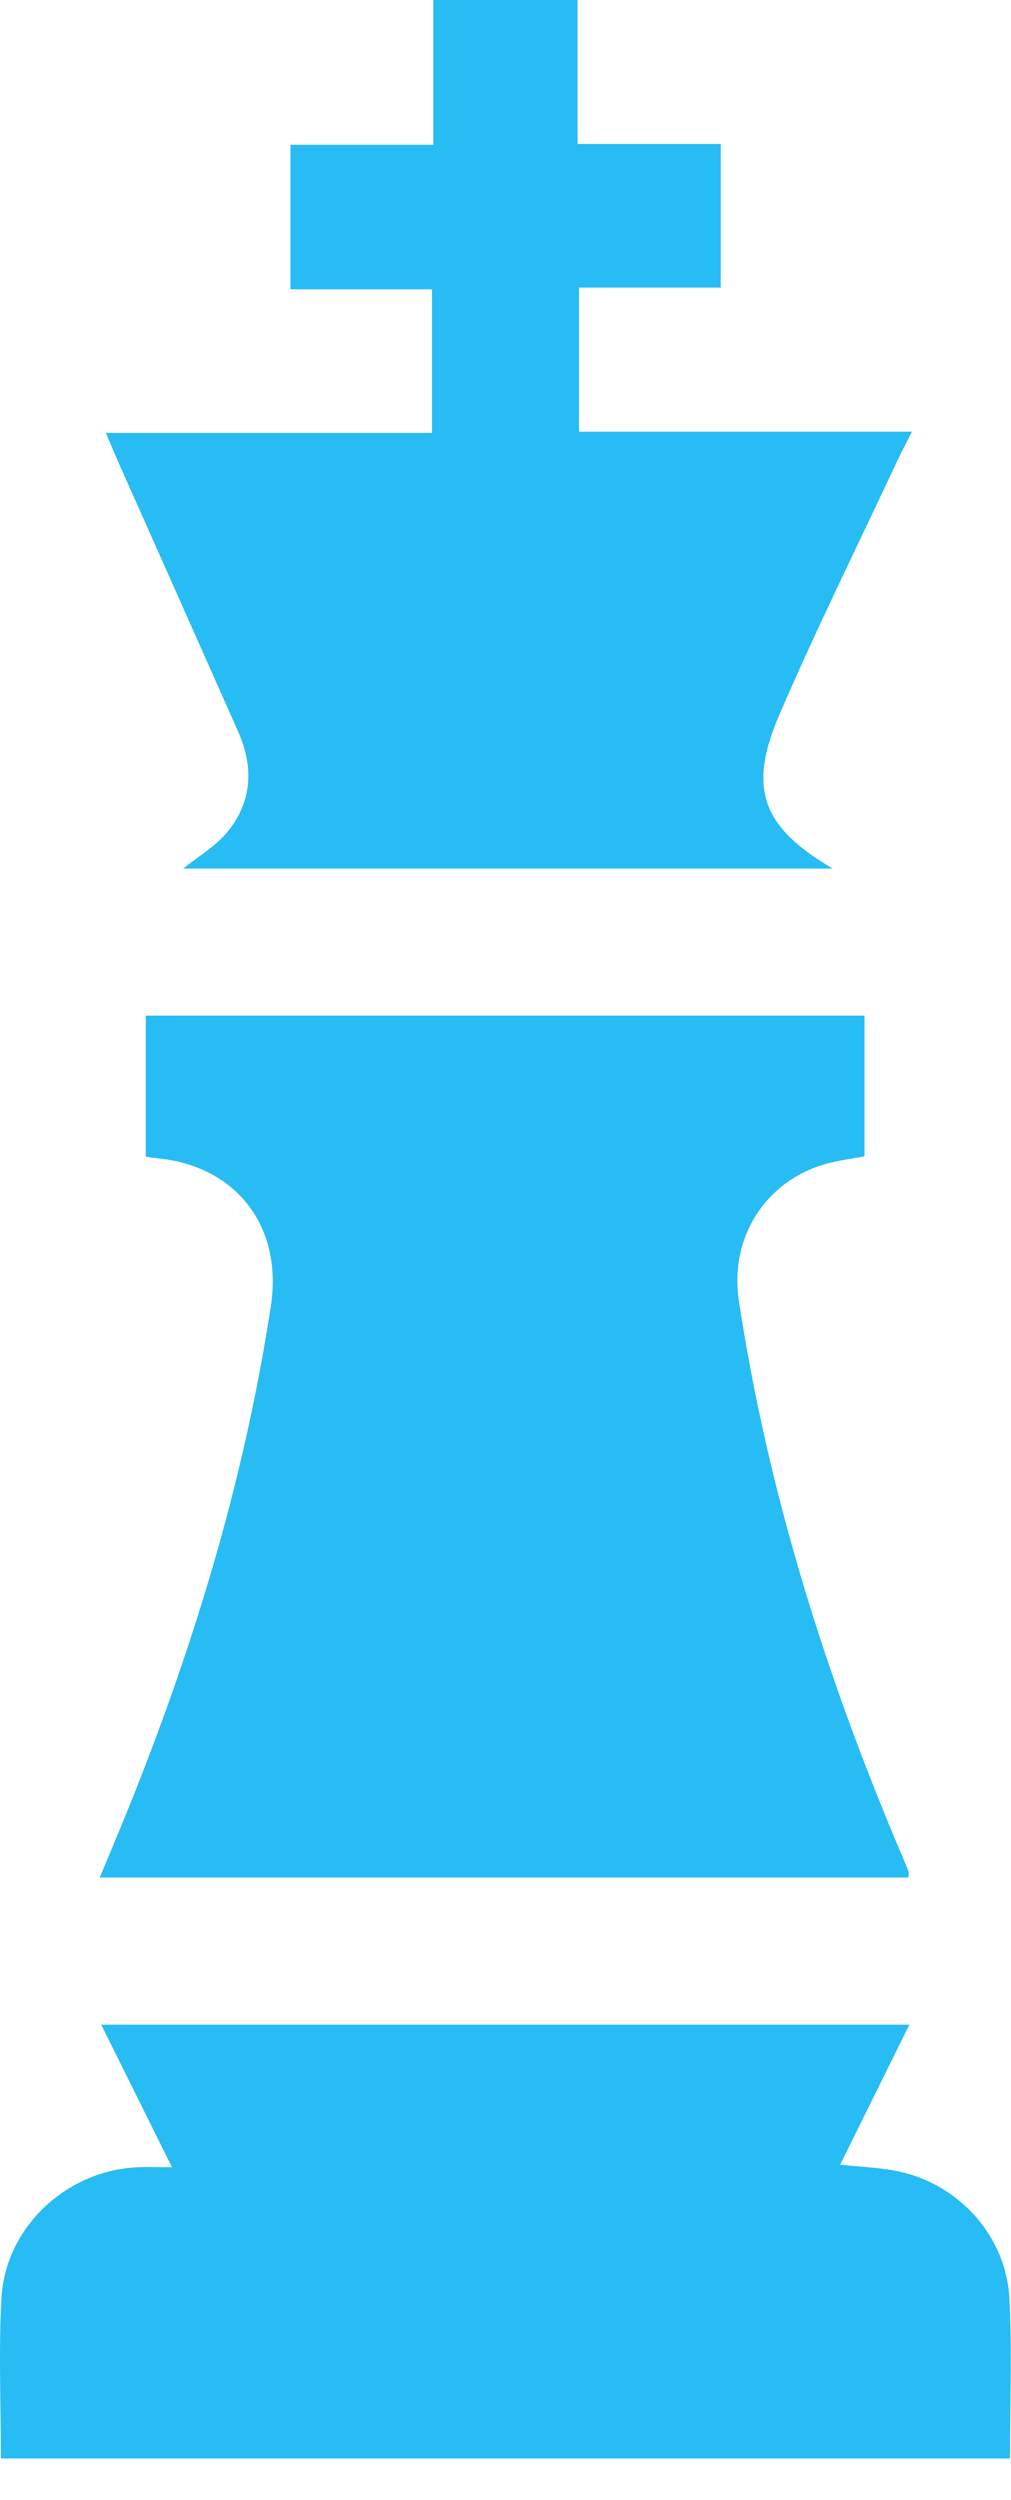 <svg width="17" height="42" viewBox="0 0 17 42" fill="none" xmlns="http://www.w3.org/2000/svg">
<path d="M9.712 0V2.418H12.119V4.831H9.736V7.252H15.334C15.229 7.459 15.156 7.597 15.09 7.738C14.424 9.16 13.725 10.568 13.104 12.009C12.567 13.254 12.821 13.898 14.002 14.591H3.08C3.322 14.395 3.629 14.218 3.836 13.961C4.243 13.457 4.266 12.877 4.004 12.289C3.334 10.78 2.661 9.27 1.989 7.762C1.924 7.616 1.864 7.469 1.78 7.272H7.264V4.86H4.884V2.432H7.286V0H9.712Z" fill="#27BCF3"/>
<path d="M2.451 17.061H14.537V19.425C14.353 19.459 14.169 19.484 13.989 19.526C12.907 19.777 12.257 20.759 12.425 21.857C12.913 25.063 13.877 28.128 15.14 31.108C15.187 31.219 15.236 31.33 15.279 31.442C15.288 31.464 15.276 31.494 15.271 31.54H1.677C1.819 31.201 1.948 30.894 2.074 30.587C3.217 27.793 4.1 24.926 4.555 21.936C4.759 20.596 3.965 19.572 2.618 19.455C2.567 19.45 2.516 19.441 2.451 19.431V17.061Z" fill="#27BCF3"/>
<path d="M0.015 41.297C0.015 40.381 -0.024 39.493 0.024 38.61C0.09 37.415 1.113 36.462 2.313 36.407C2.482 36.399 2.651 36.407 2.892 36.407C2.48 35.577 2.1 34.813 1.702 34.012H15.291C14.904 34.794 14.521 35.569 14.127 36.364C14.492 36.404 14.813 36.412 15.123 36.48C16.14 36.703 16.92 37.574 16.973 38.612C17.018 39.496 16.983 40.383 16.983 41.299H0.015V41.297Z" fill="#27BCF3"/>
</svg>
